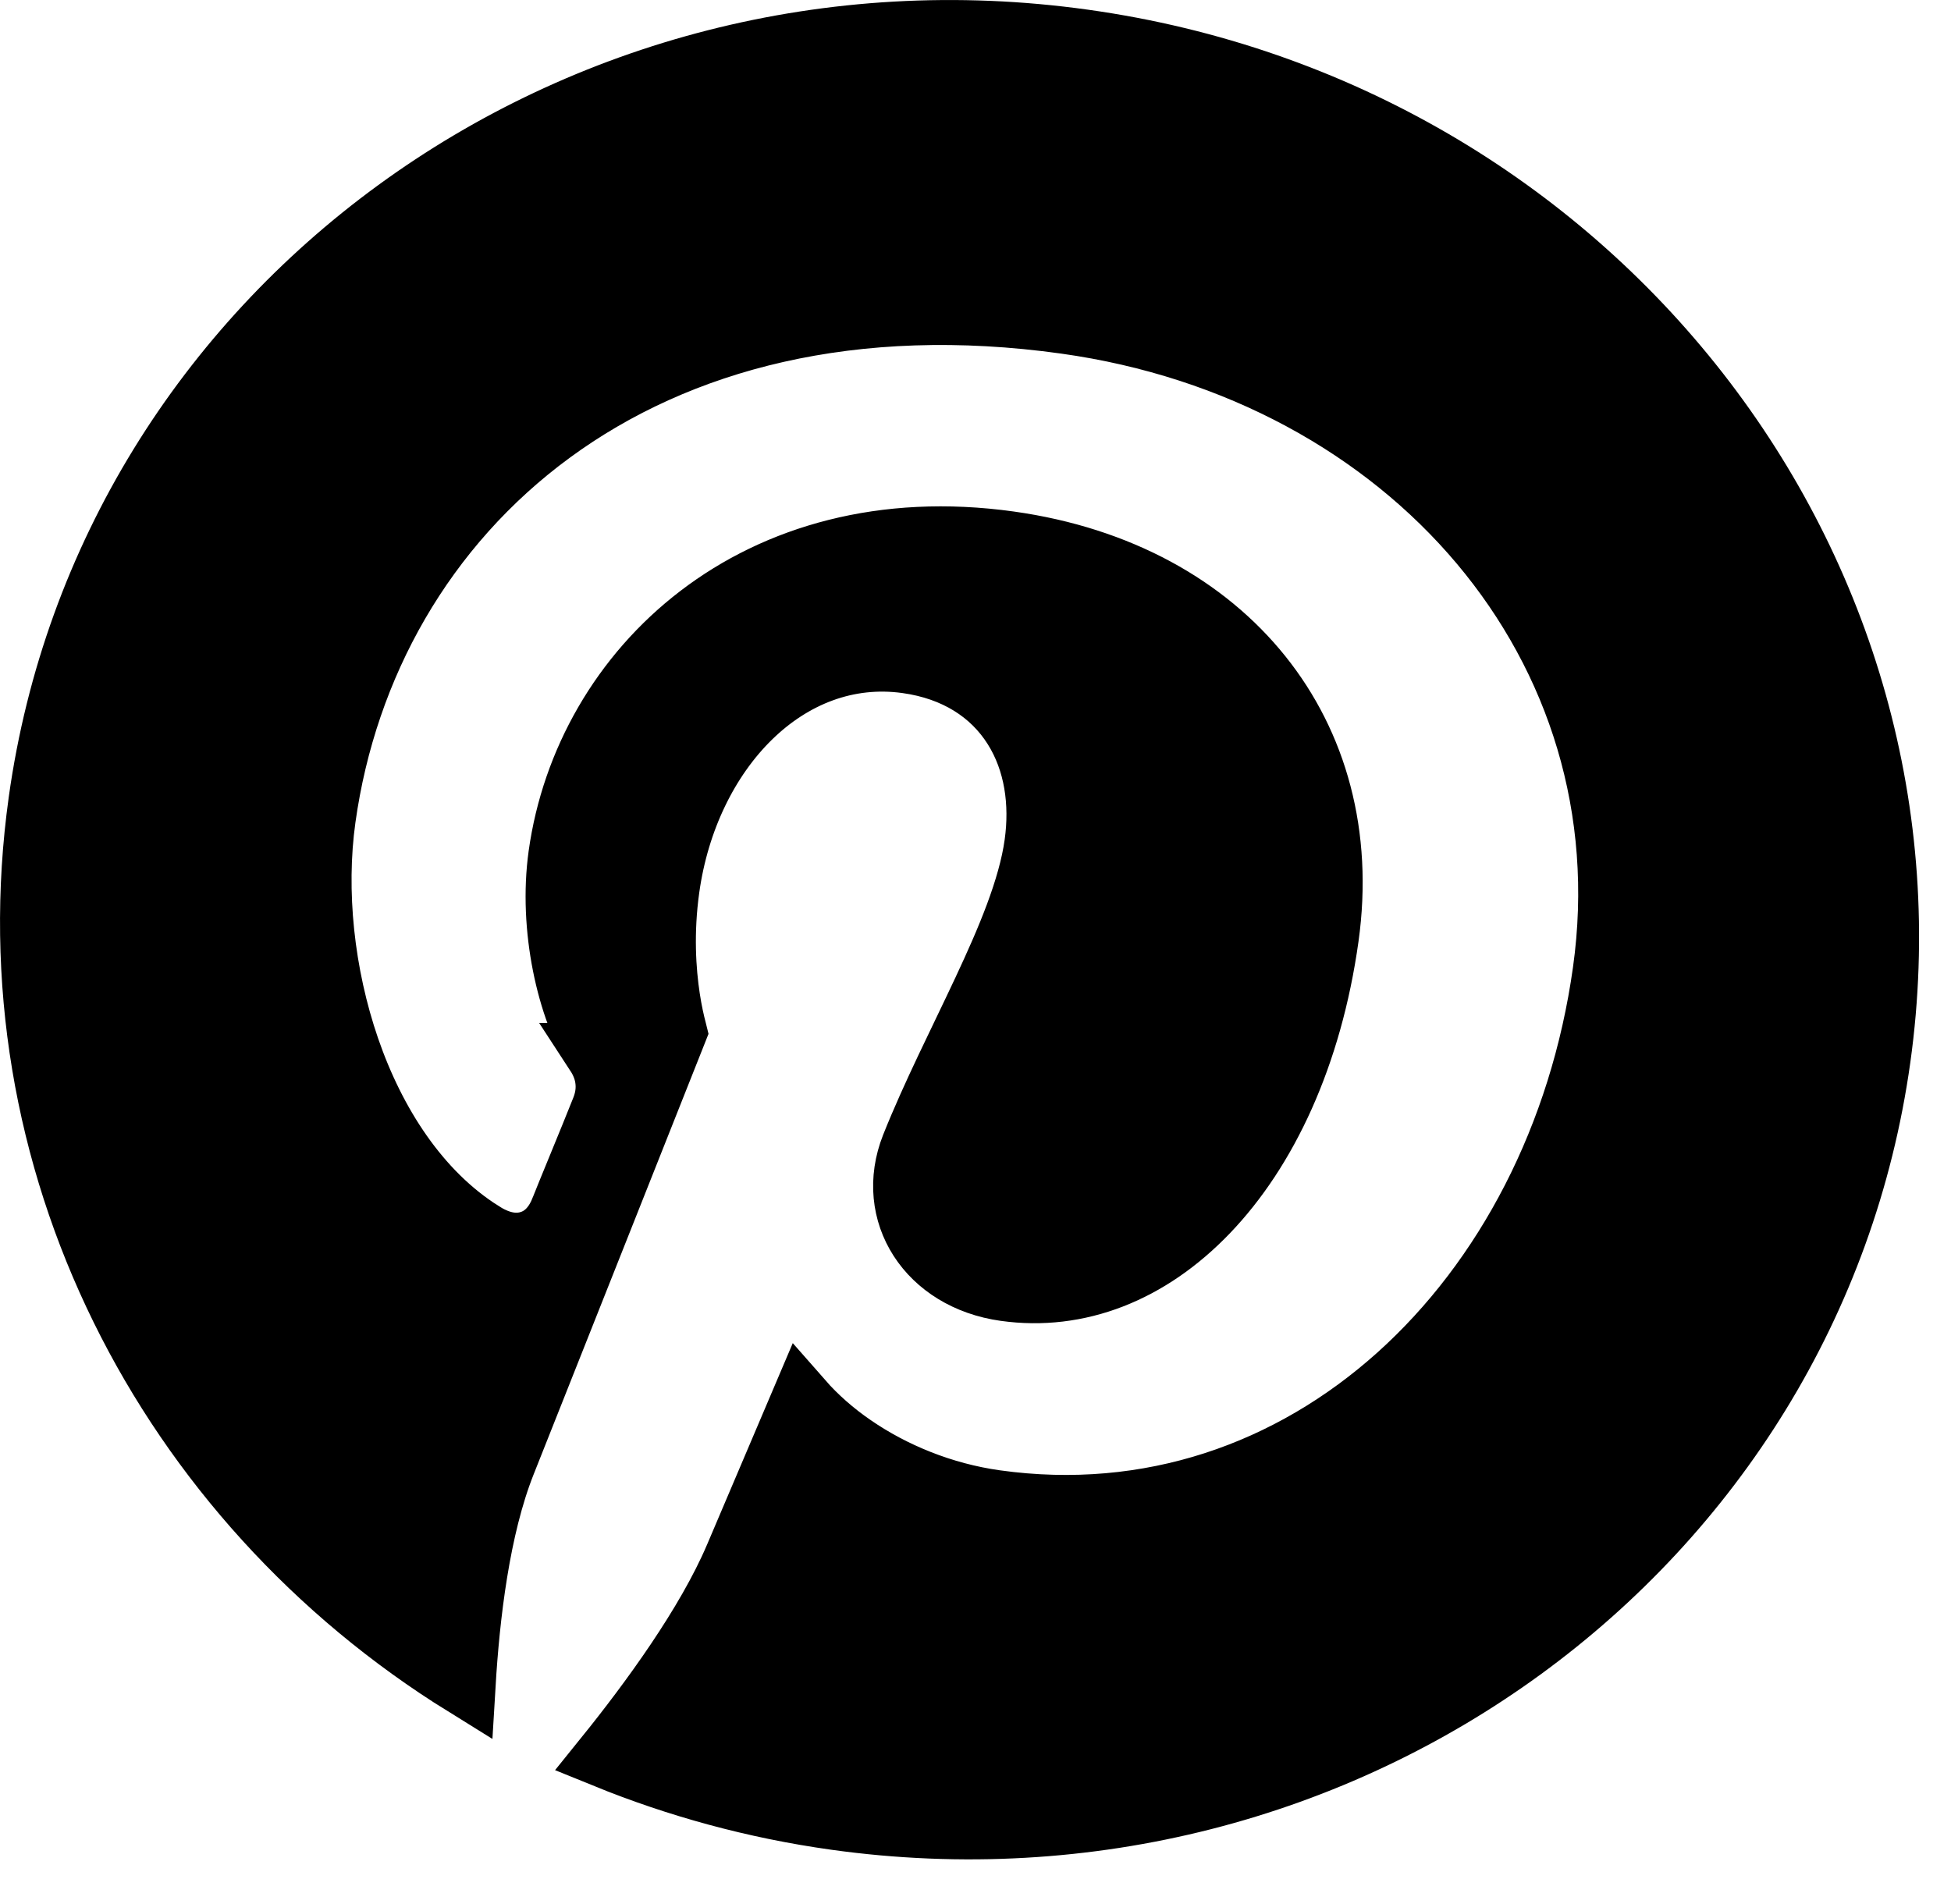<?xml version="1.0" encoding="UTF-8"?> <svg xmlns="http://www.w3.org/2000/svg" width="42" height="41" viewBox="0 0 42 41" fill="none"><path d="M23.332 0.869C34.293 2.4 41.939 12.228 40.464 22.783C38.989 33.339 28.942 40.694 17.982 39.163C16.239 38.919 14.584 38.463 13.031 37.831C14.005 36.624 15.214 34.971 15.833 33.519L15.834 33.517C16.022 33.071 16.504 31.939 16.94 30.917C17.053 30.65 17.163 30.39 17.264 30.153C17.578 30.511 17.954 30.841 18.37 31.126C19.223 31.713 20.289 32.155 21.432 32.315C28.068 33.242 33.534 27.993 34.523 20.912C35.498 13.939 30.336 7.987 22.938 6.953C18.377 6.316 14.617 7.304 11.872 9.317C9.131 11.327 7.451 14.325 6.991 17.617C6.772 19.183 6.958 20.975 7.512 22.58C8.064 24.177 9.01 25.665 10.379 26.528L10.379 26.529C10.595 26.666 10.941 26.84 11.332 26.751C11.771 26.651 11.982 26.295 12.081 26.043L12.082 26.041C12.192 25.757 12.703 24.531 12.961 23.879C13.026 23.716 13.073 23.52 13.054 23.297C13.036 23.073 12.955 22.871 12.837 22.69L12.838 22.69C12.225 21.73 11.823 19.973 12.041 18.41C12.602 14.395 16.284 10.912 21.733 11.673C24.1 12.004 25.959 13.059 27.149 14.543C28.337 16.024 28.892 17.976 28.585 20.177C28.226 22.745 27.258 24.775 25.996 26.09C24.741 27.399 23.206 27.997 21.634 27.777C19.98 27.546 19.063 26.115 19.631 24.678C20.074 23.567 20.649 22.445 21.174 21.323C21.681 20.24 22.154 19.133 22.288 18.169C22.411 17.292 22.288 16.395 21.825 15.663C21.351 14.913 20.566 14.407 19.52 14.261C16.956 13.903 14.806 16.169 14.393 19.125C14.26 20.079 14.316 20.902 14.405 21.489C14.45 21.783 14.504 22.02 14.548 22.186C14.55 22.194 14.552 22.201 14.554 22.209C14.538 22.249 14.521 22.294 14.501 22.345C14.413 22.566 14.286 22.885 14.133 23.272C13.825 24.047 13.409 25.095 12.975 26.19C12.105 28.379 11.161 30.757 10.865 31.505C10.311 32.904 10.092 34.774 10.002 36.283C3.582 32.304 -0.231 24.979 0.849 17.248C2.324 6.692 12.371 -0.663 23.332 0.869Z" fill="black" stroke="black" stroke-width="1.333"></path></svg> 